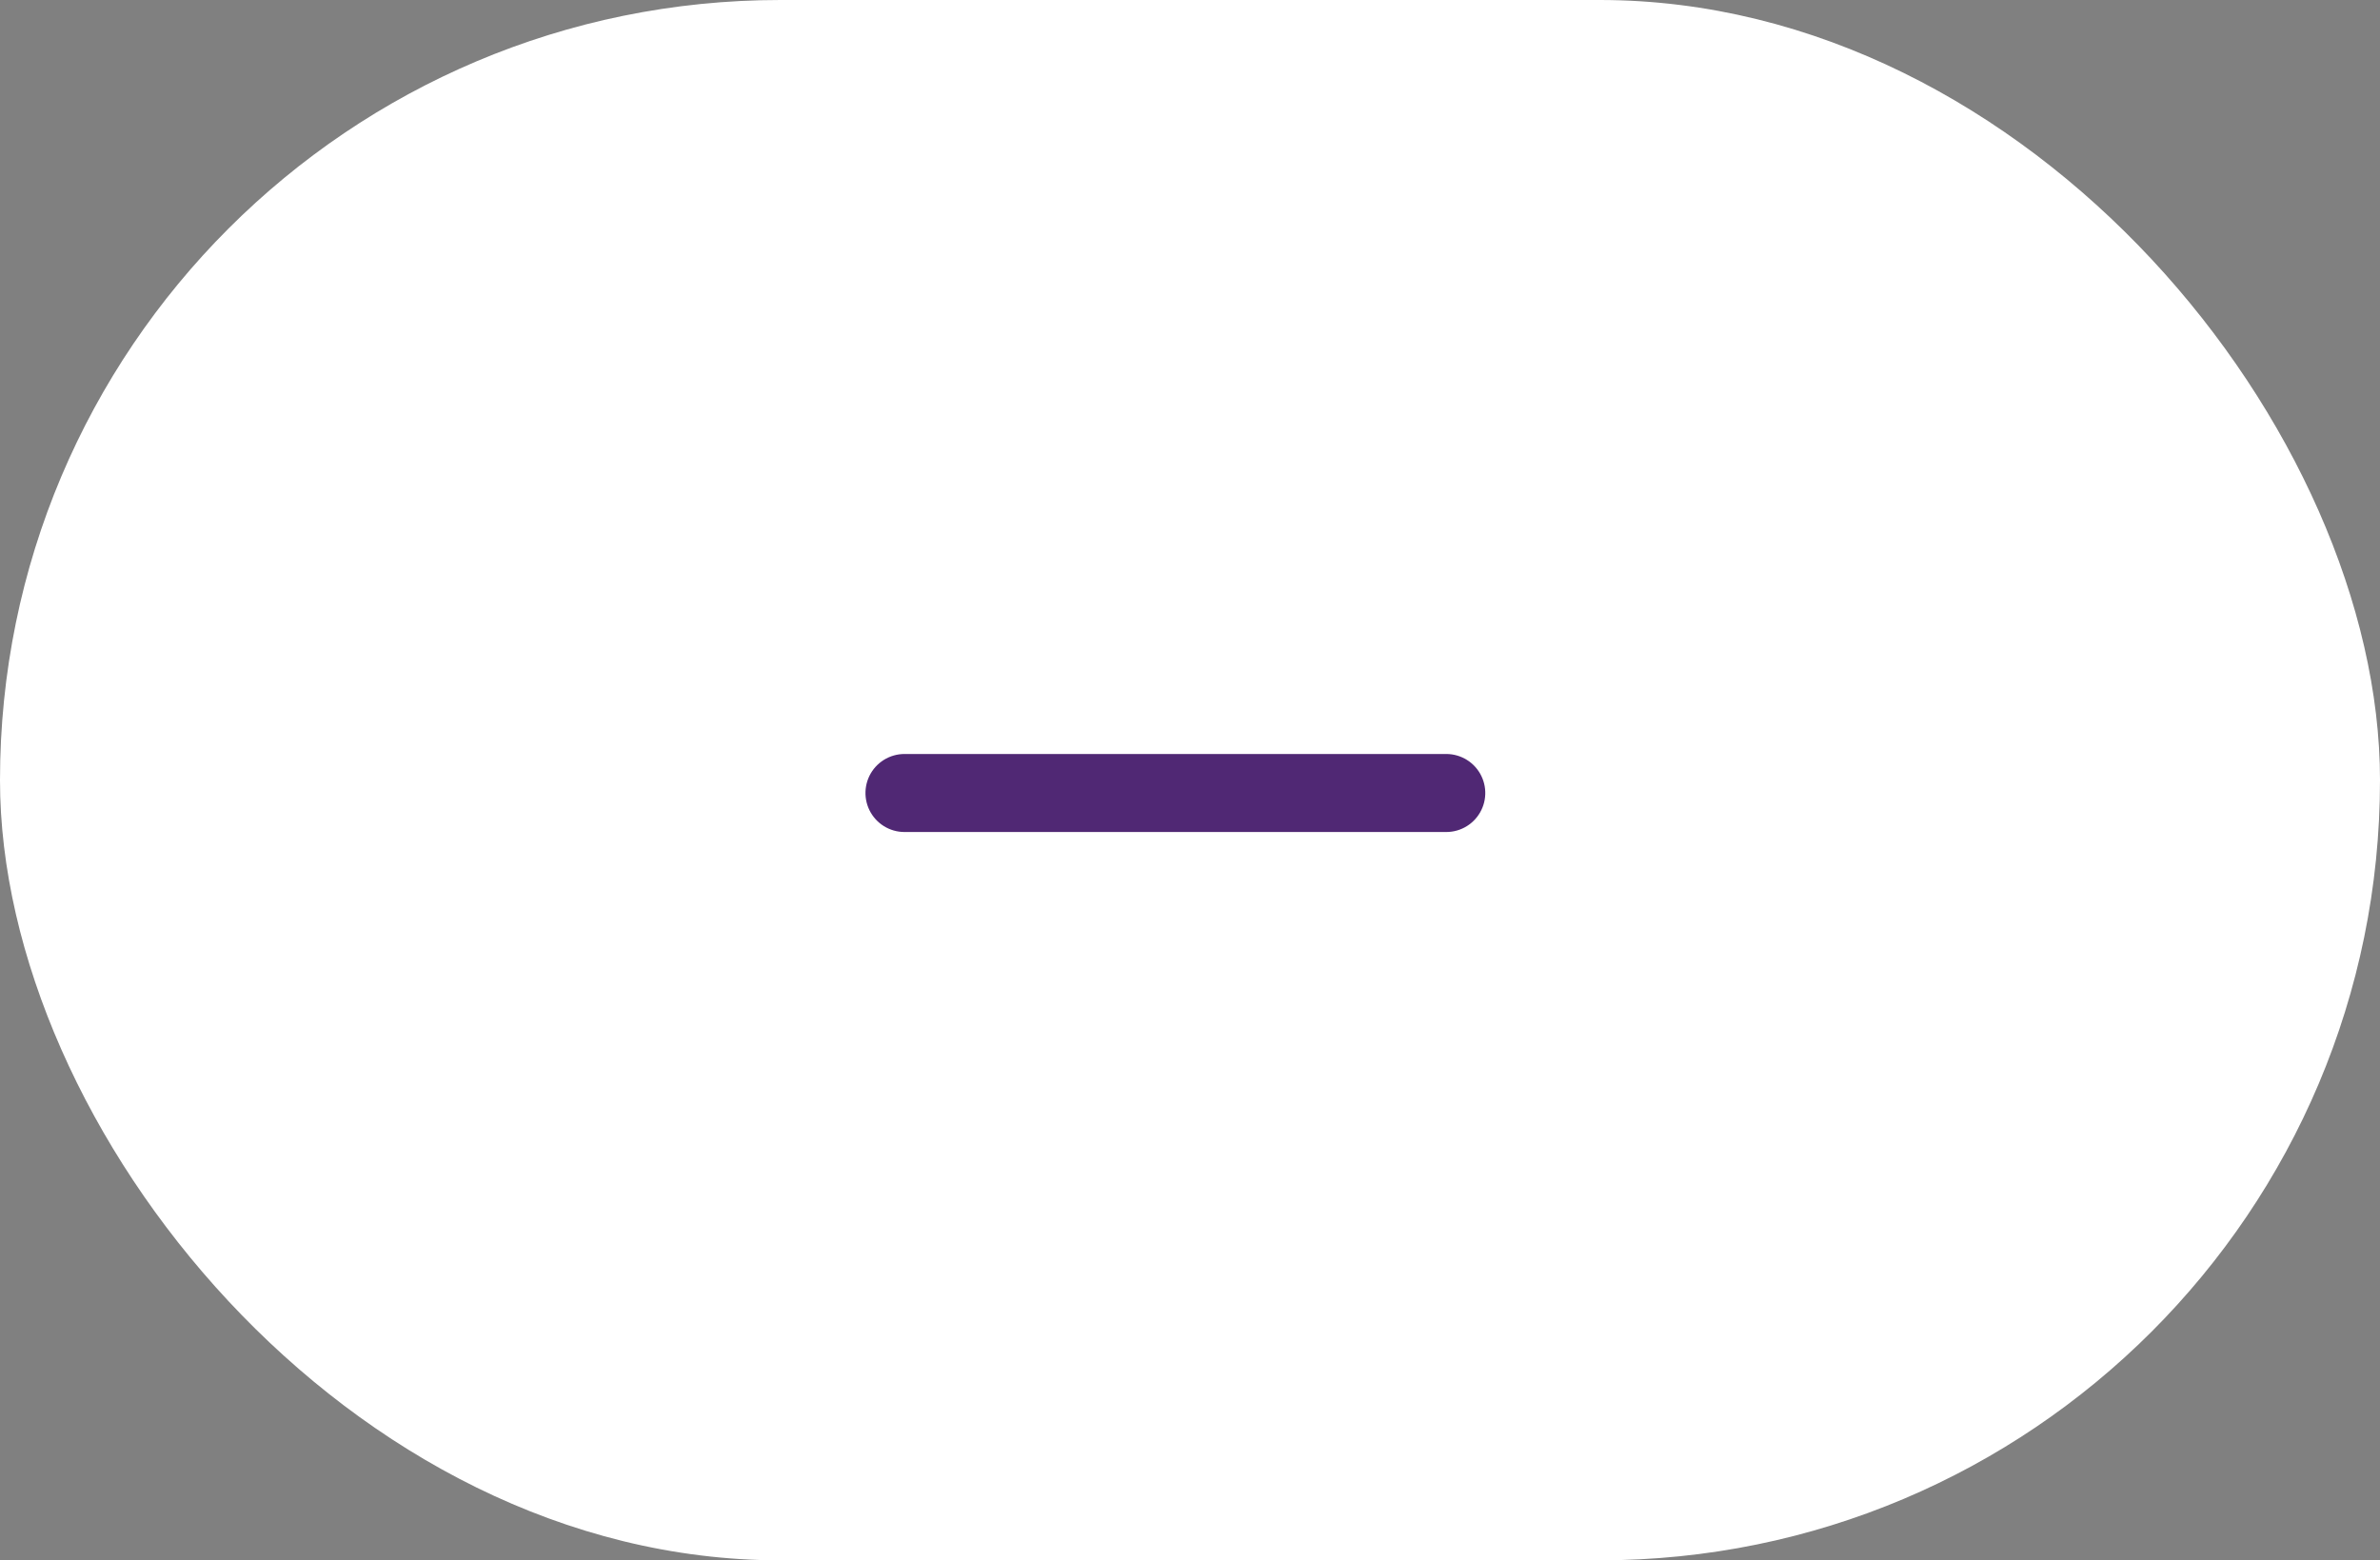 <svg xmlns="http://www.w3.org/2000/svg" width="61" height="40" viewBox="0 0 61 40"><rect x="0" y="0" width="61" height="40" fill="#808080" stroke="none"/><g transform="translate(-1636.999 -8733.406)"><g transform="translate(-19575.092 8315.406)"><g transform="translate(21212 418)"><g opacity="0.997"><g transform="translate(0 0)"><g transform="translate(0)" opacity="0.997"><rect width="61" height="40" rx="20" transform="translate(0.091 0)" fill="#fff"/></g></g></g></g><g transform="translate(21235.273 431.386)"><line y2="13.886" transform="translate(13.886 6.943) rotate(90)" fill="none" stroke="#502874" stroke-linecap="round" stroke-width="2"/></g></g></g></svg>